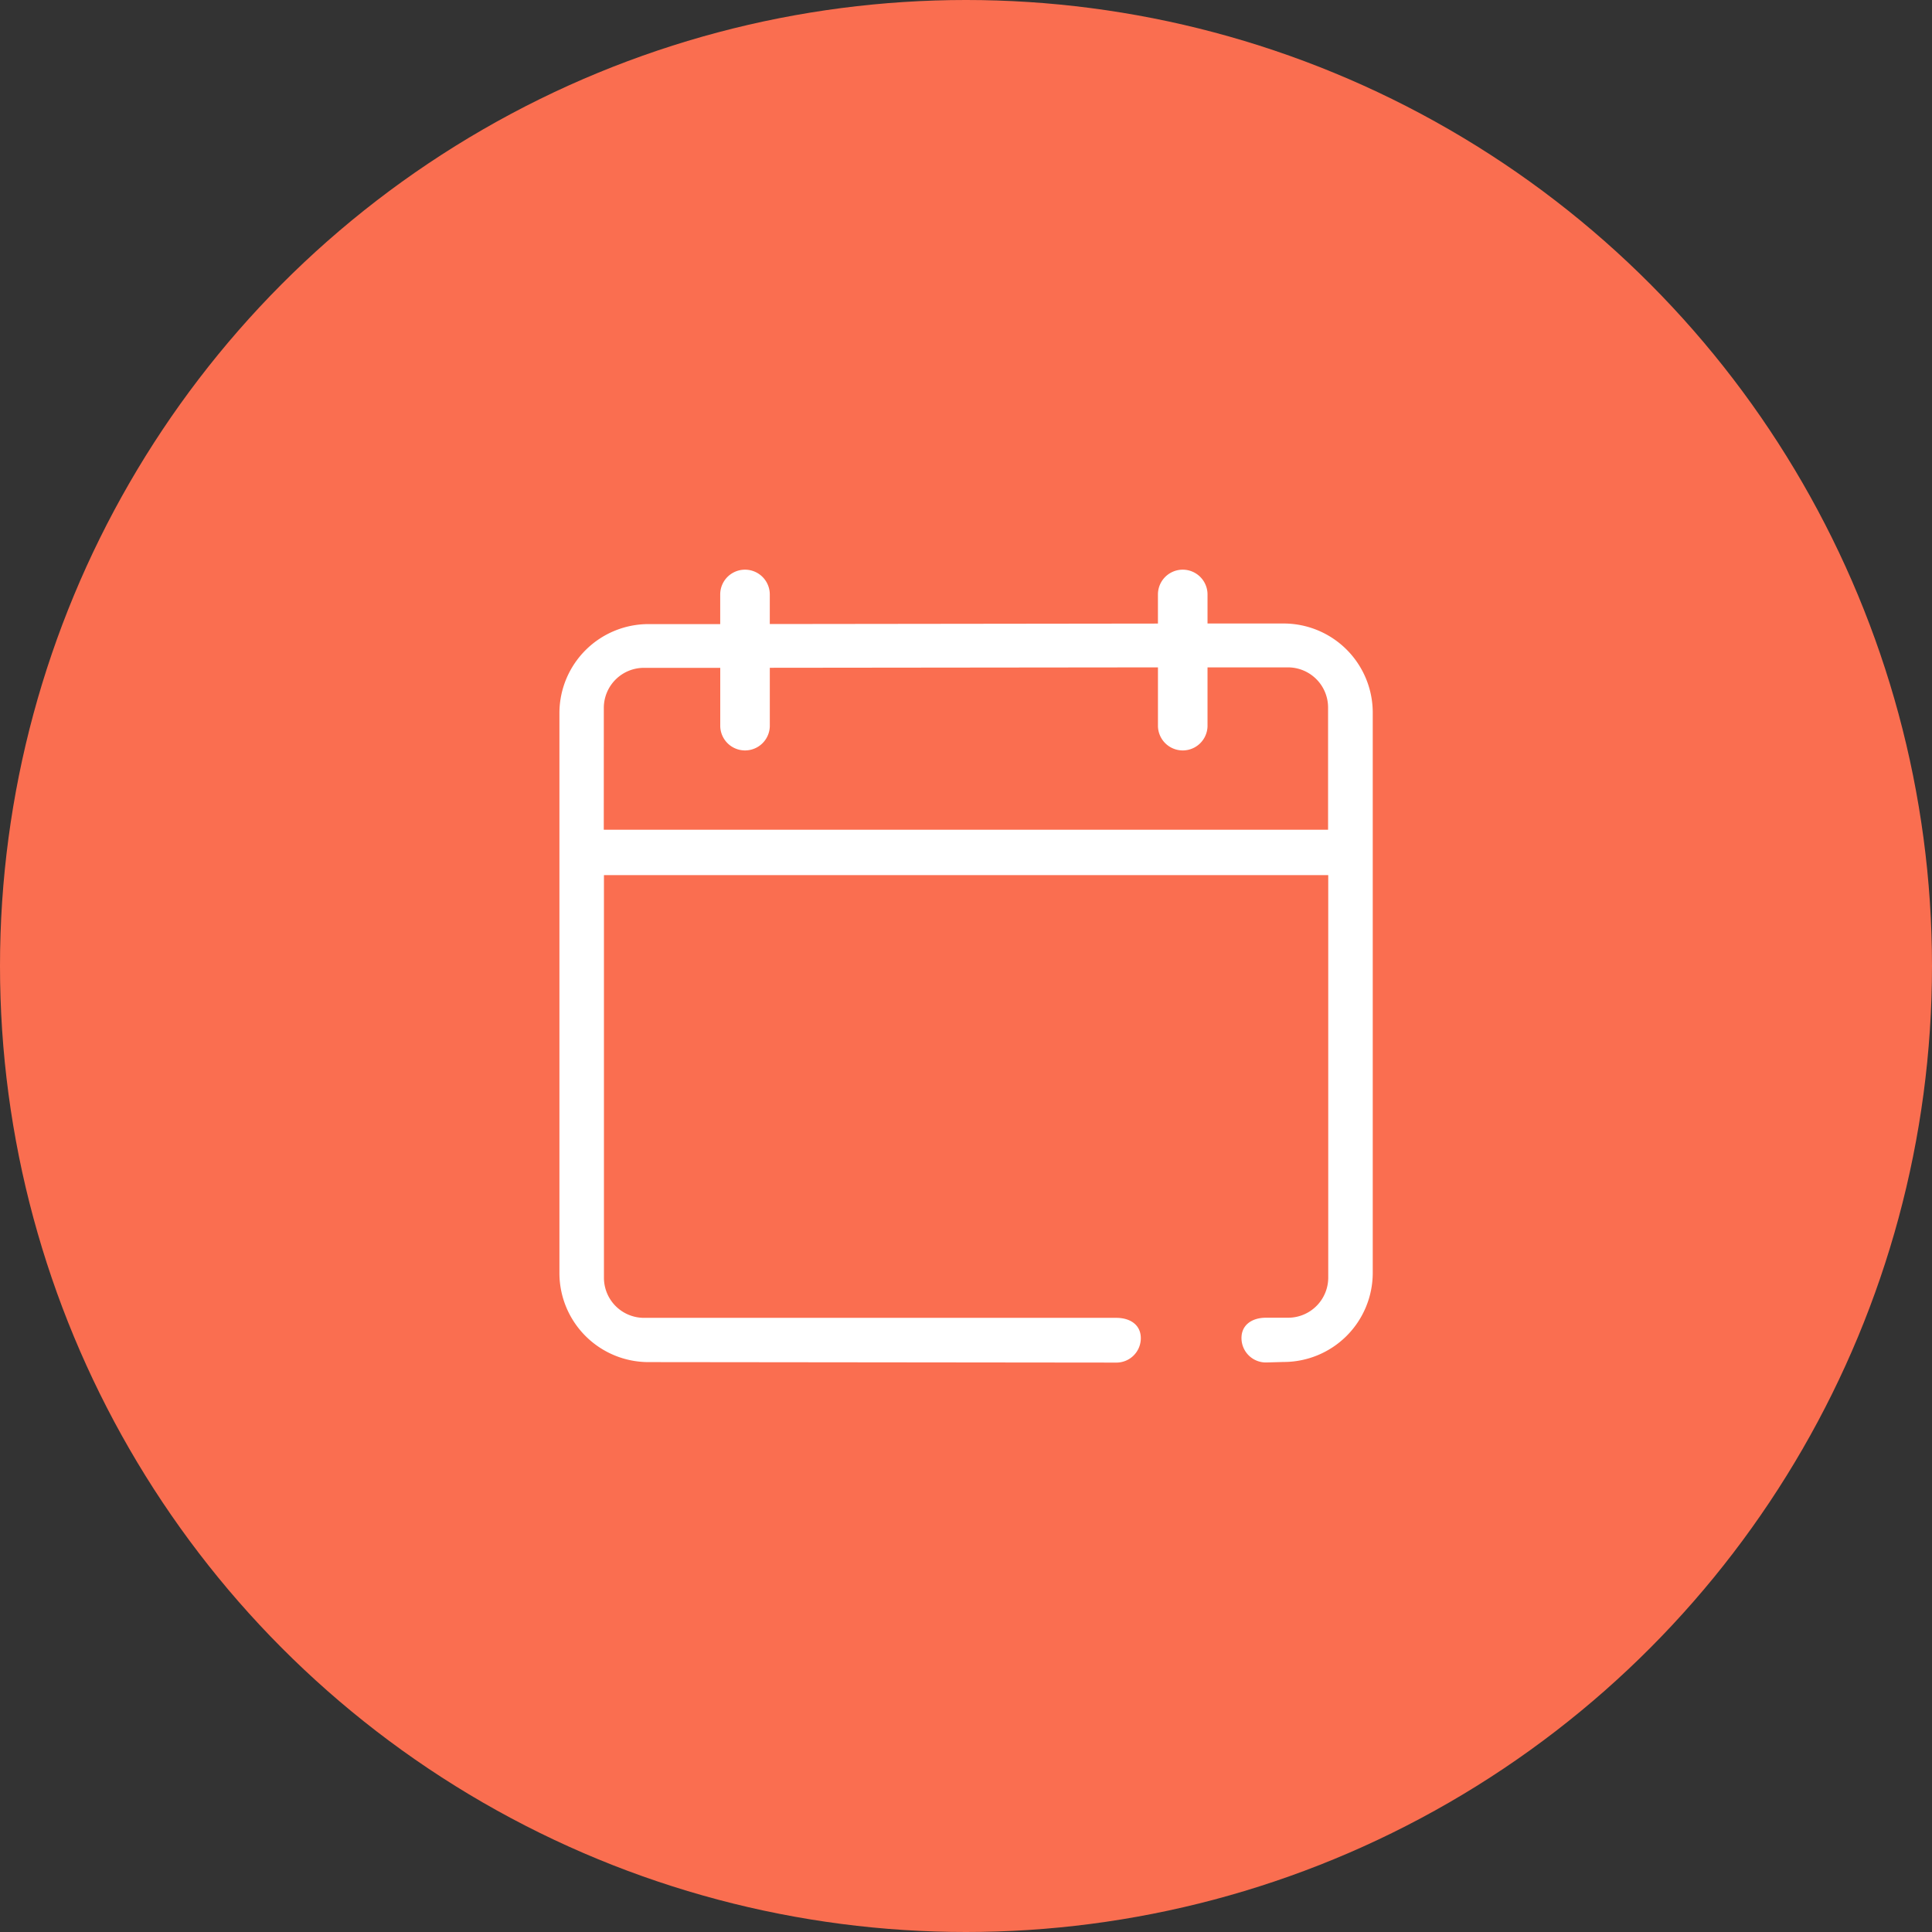 <svg xmlns="http://www.w3.org/2000/svg" width="95" height="95" viewBox="0 0 95 95">
  <rect x="0" y="0" width="95" height="95" fill="#333333" stroke="none"/>
  <g id="Icon_06" transform="translate(29 21)">
    <circle id="circle" cx="47.5" cy="47.5" r="47.5" transform="translate(-29 -21)" fill="#fa6e50"/>
    <path id="Coop_Icon_06" d="M4479.4,358.68l3.514,0v-1.457a1.219,1.219,0,0,1,2.438,0v1.454l19.086-.023v-1.431a1.219,1.219,0,0,1,2.438,0v1.428l3.717,0A4.383,4.383,0,0,1,4515,363V390.6a4.383,4.383,0,0,1-4.4,4.363s-.817.024-.854.024a1.2,1.2,0,0,1-1.2-1.2c0-.663.537-1,1.2-1l1.084,0a1.974,1.974,0,0,0,1.982-1.963v-19.8h-35.615v19.808a1.971,1.971,0,0,0,1.982,1.961l23.217,0c.661,0,1.2.333,1.2,1a1.2,1.2,0,0,1-1.2,1.2l-22.988-.024a4.38,4.38,0,0,1-4.4-4.357V363.036A4.38,4.38,0,0,1,4479.4,358.68Zm-2.211,10.112h35.615v-6.021a1.974,1.974,0,0,0-1.982-1.963l-3.946,0v2.9a1.219,1.219,0,0,1-2.437,0v-2.9l-19.086.02v2.88a1.219,1.219,0,0,1-2.437,0v-2.877l-3.743,0a1.971,1.971,0,0,0-1.982,1.961Z" transform="translate(-4476.5 -348.992)" fill="#fff" fill-rule="evenodd"/>
  </g>
</svg>
